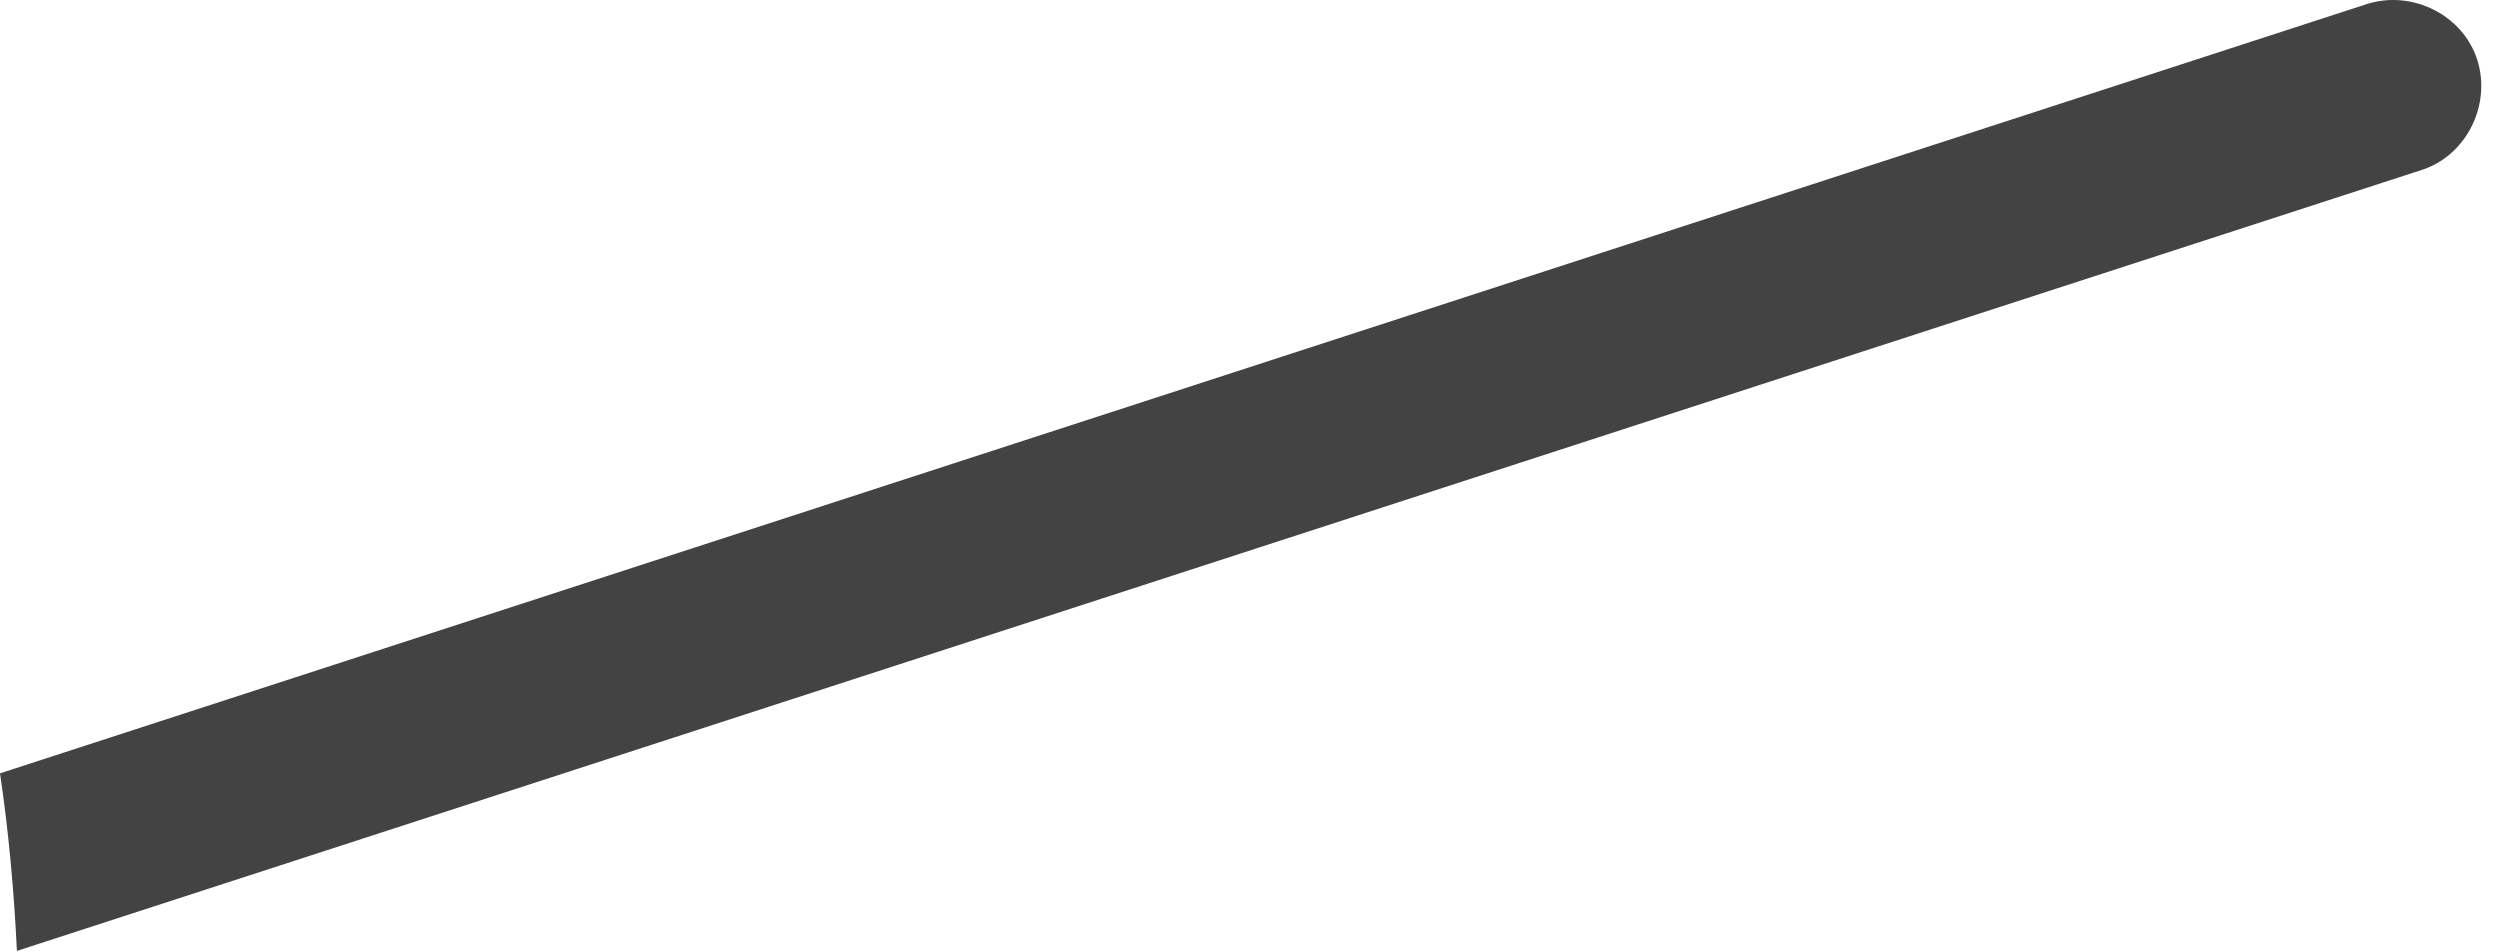 <?xml version="1.0" encoding="utf-8"?>
<svg xmlns="http://www.w3.org/2000/svg" fill="none" height="100%" overflow="visible" preserveAspectRatio="none" style="display: block;" viewBox="0 0 42 16" width="100%">
<path d="M0.284 15.975L40.673 2.859C41.431 2.622 41.857 1.77 41.62 1.012C41.383 0.255 40.531 -0.171 39.773 0.065L0 12.992C0.142 13.939 0.237 14.98 0.284 15.975Z" fill="#434344" id="Vector"/>
</svg>